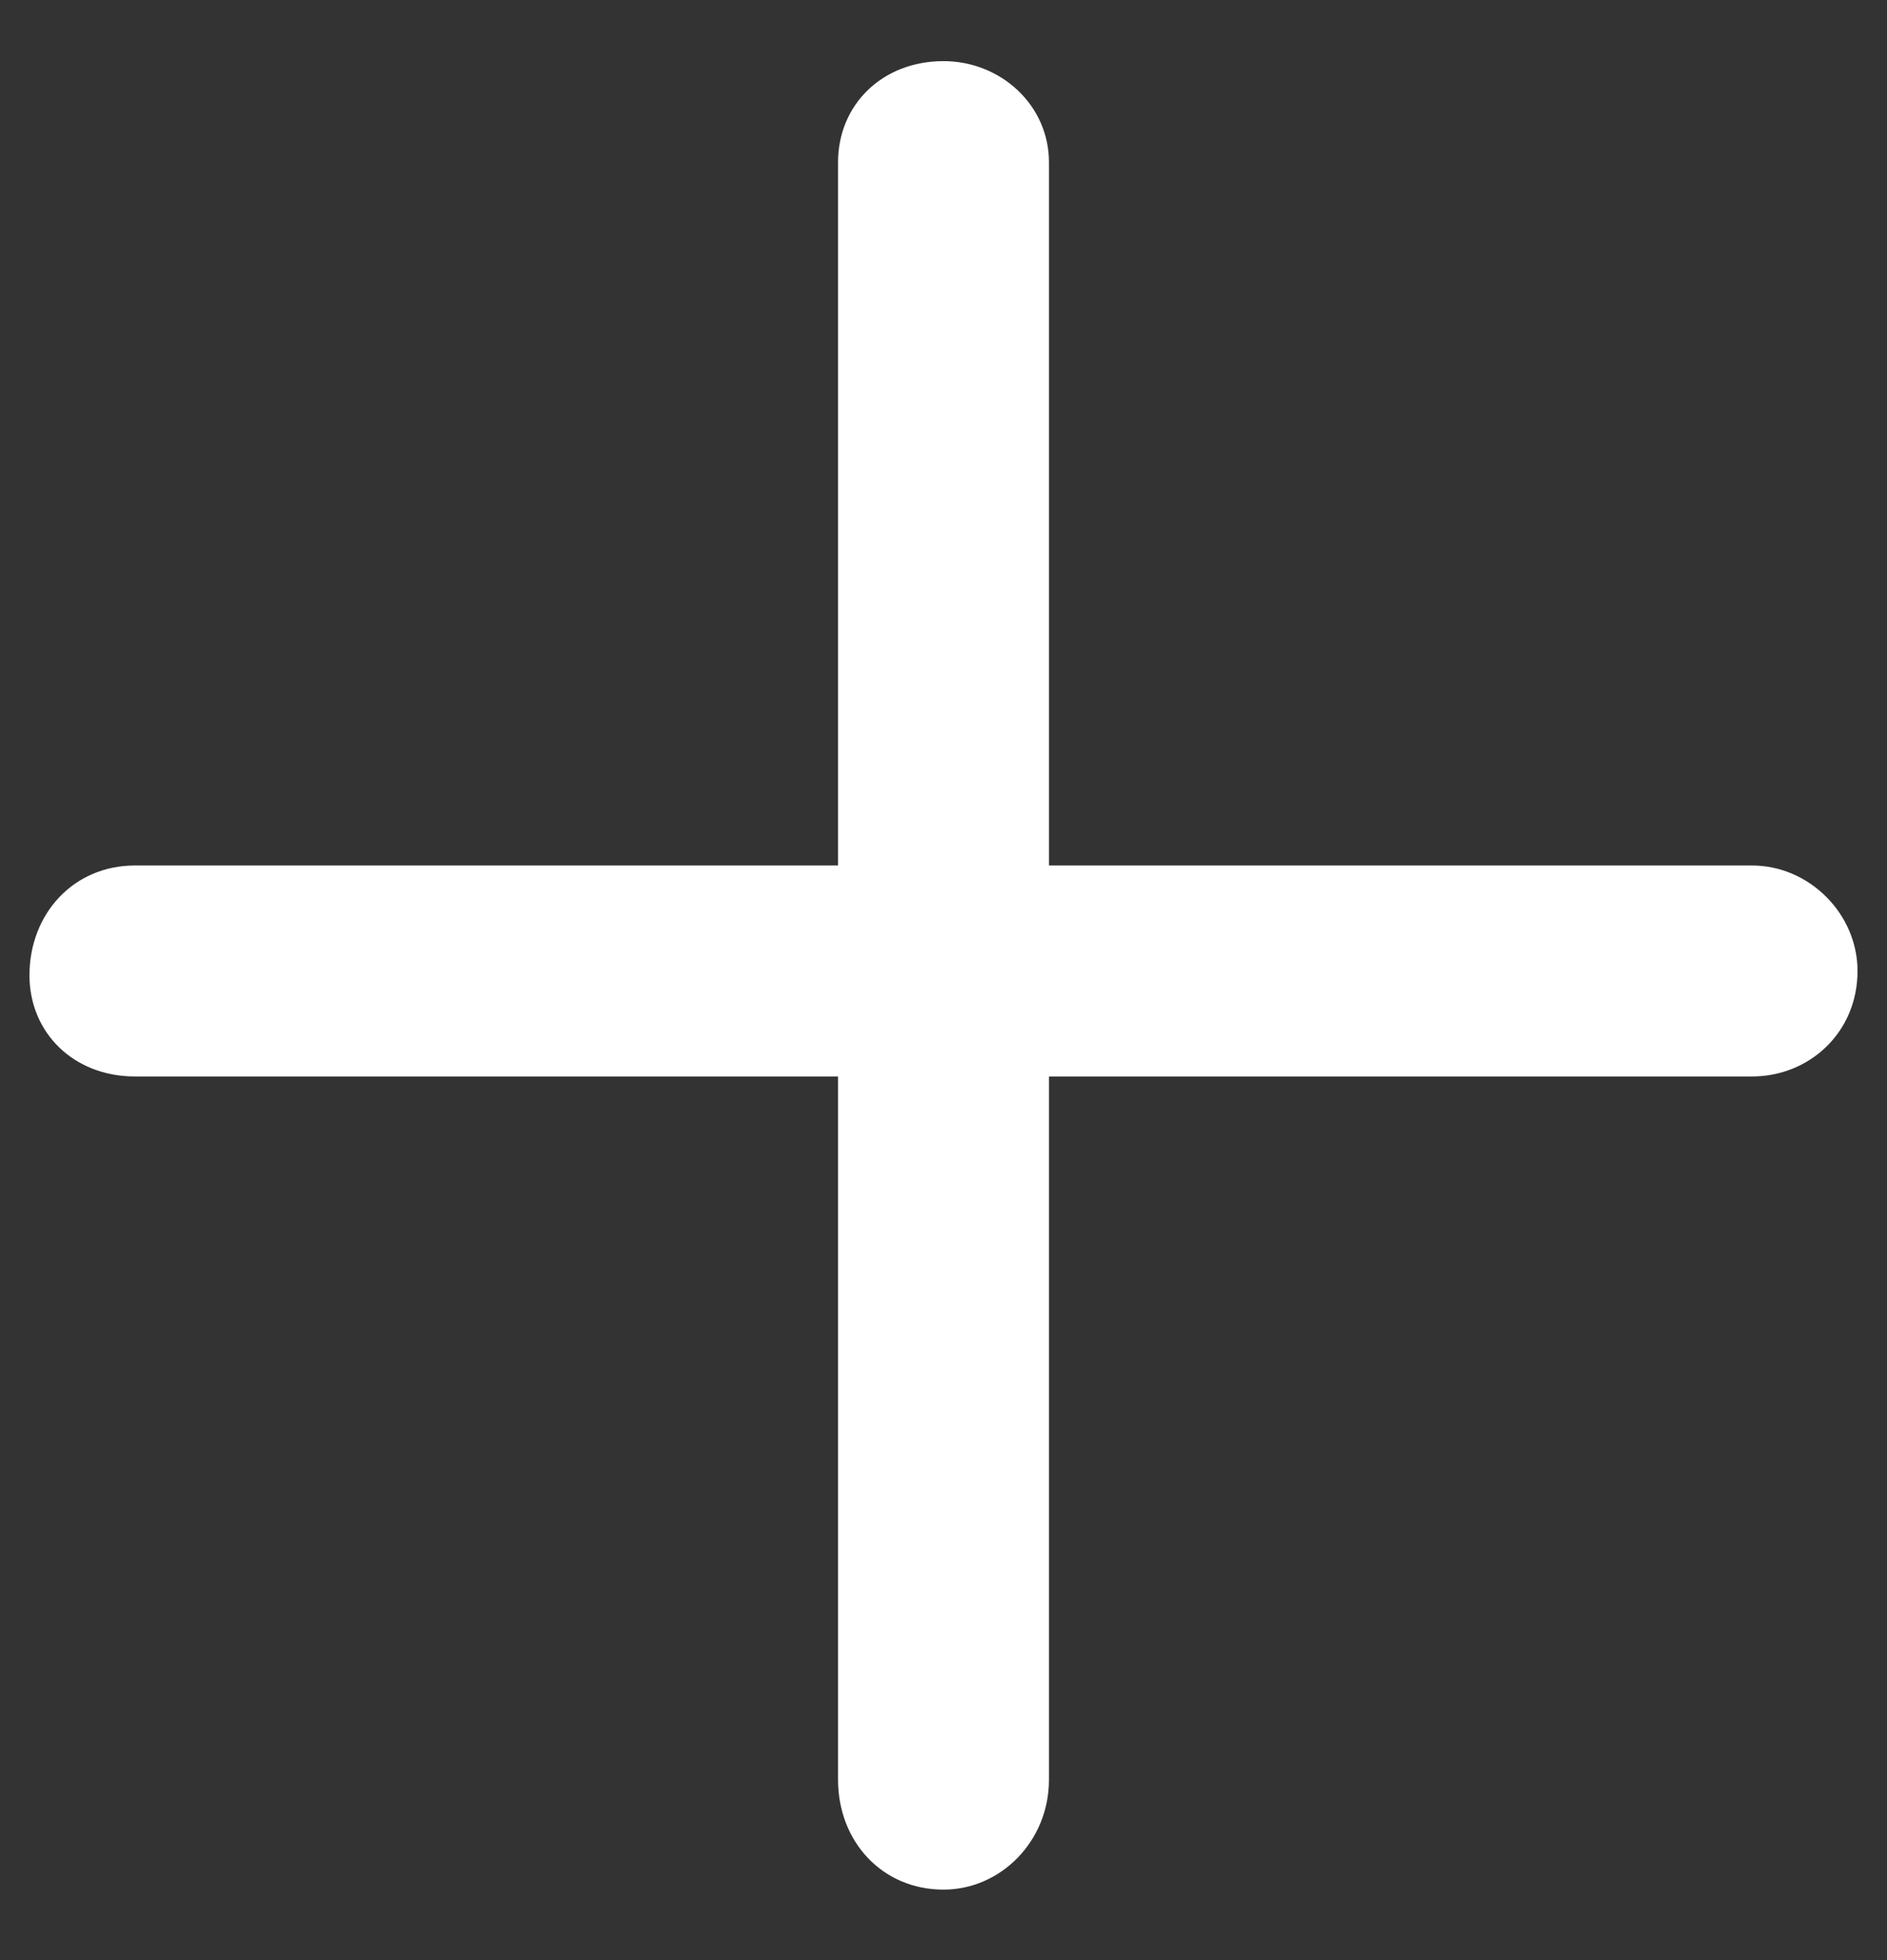 <?xml version="1.0" encoding="UTF-8"?> <svg xmlns="http://www.w3.org/2000/svg" width="26" height="27" viewBox="0 0 26 27" fill="none"><rect x="0" y="0" width="26" height="27" fill="#333333" stroke="none"/><path d="M25.594 13.375C25.594 14.223 24.928 14.828 24.141 14.828H14.453V24.516C14.453 25.363 13.787 26.029 13 26.029C12.152 26.029 11.547 25.363 11.547 24.516V14.828H1.859C1.012 14.828 0.406 14.223 0.406 13.435C0.406 12.588 1.012 11.922 1.859 11.922H11.547V2.234C11.547 1.447 12.152 0.842 13 0.842C13.787 0.842 14.453 1.447 14.453 2.234V11.922H24.141C24.928 11.922 25.594 12.588 25.594 13.375Z" fill="white"></path></svg> 